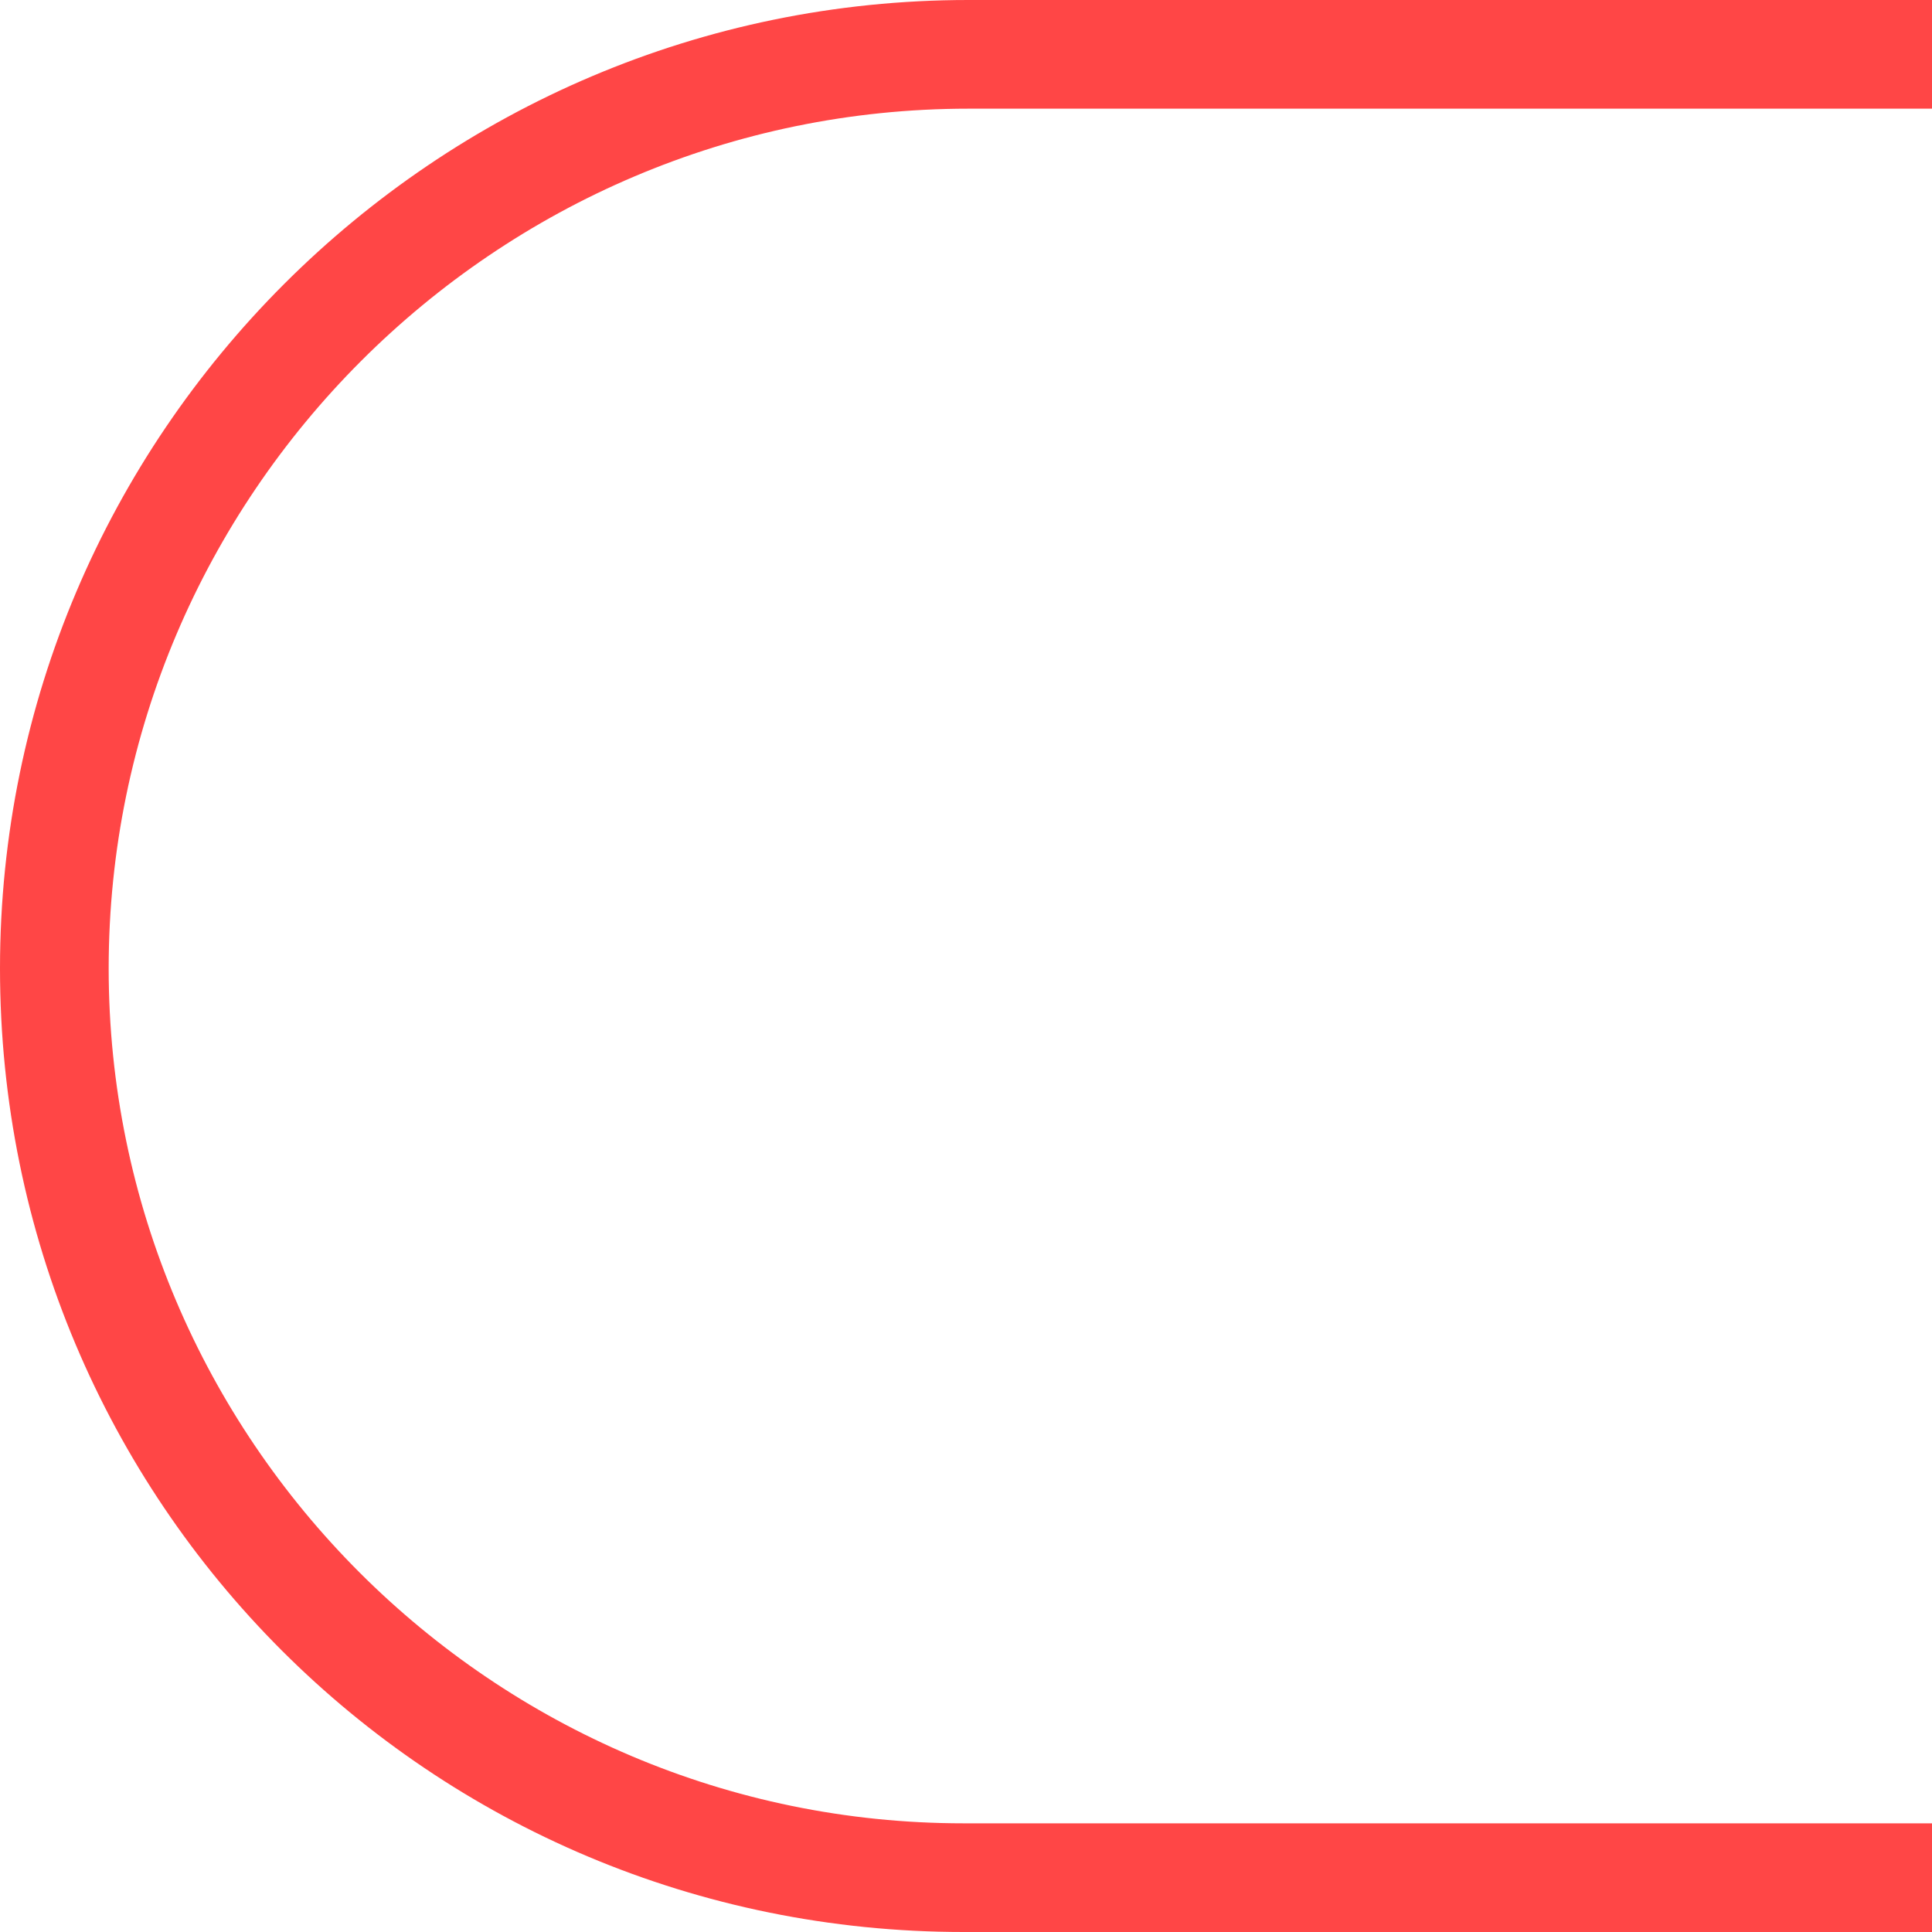 <?xml version="1.0" encoding="utf-8"?>
<!-- Generator: Adobe Illustrator 22.0.0, SVG Export Plug-In . SVG Version: 6.00 Build 0)  -->
<svg version="1.1" id="Layer_1" xmlns="http://www.w3.org/2000/svg" xmlns:xlink="http://www.w3.org/1999/xlink" x="0px" y="0px"
	 viewBox="0 0 80 80" style="enable-background:new 0 0 80 80;" xml:space="preserve">
<style type="text/css">
	.st0{fill:#53AB00;}
	.st1{fill:#FFFFFF;}
	.st2{fill:#00579F;}
	.st3{fill:#FAA61A;}
	.st4{fill:#5F6368;}
	.st5{fill:#4285F4;}
	.st6{fill:#34A853;}
	.st7{fill:#FBBC04;}
	.st8{fill:#EA4335;}
	.st9{fill:#FF4646;}
	.st10{fill:#0A0A0A;}
	.st11{fill:#474747;}
</style>
<path class="st9" d="M40.1,4.5H80V0H40.1C18,0,0,18,0,40.1C0,62.2,17.8,80,39.9,80H80v-4.5H39.9c-19.5,0-35.4-15.9-35.4-35.4
	C4.5,20.5,20.5,4.5,40.1,4.5z"/>
</svg>

